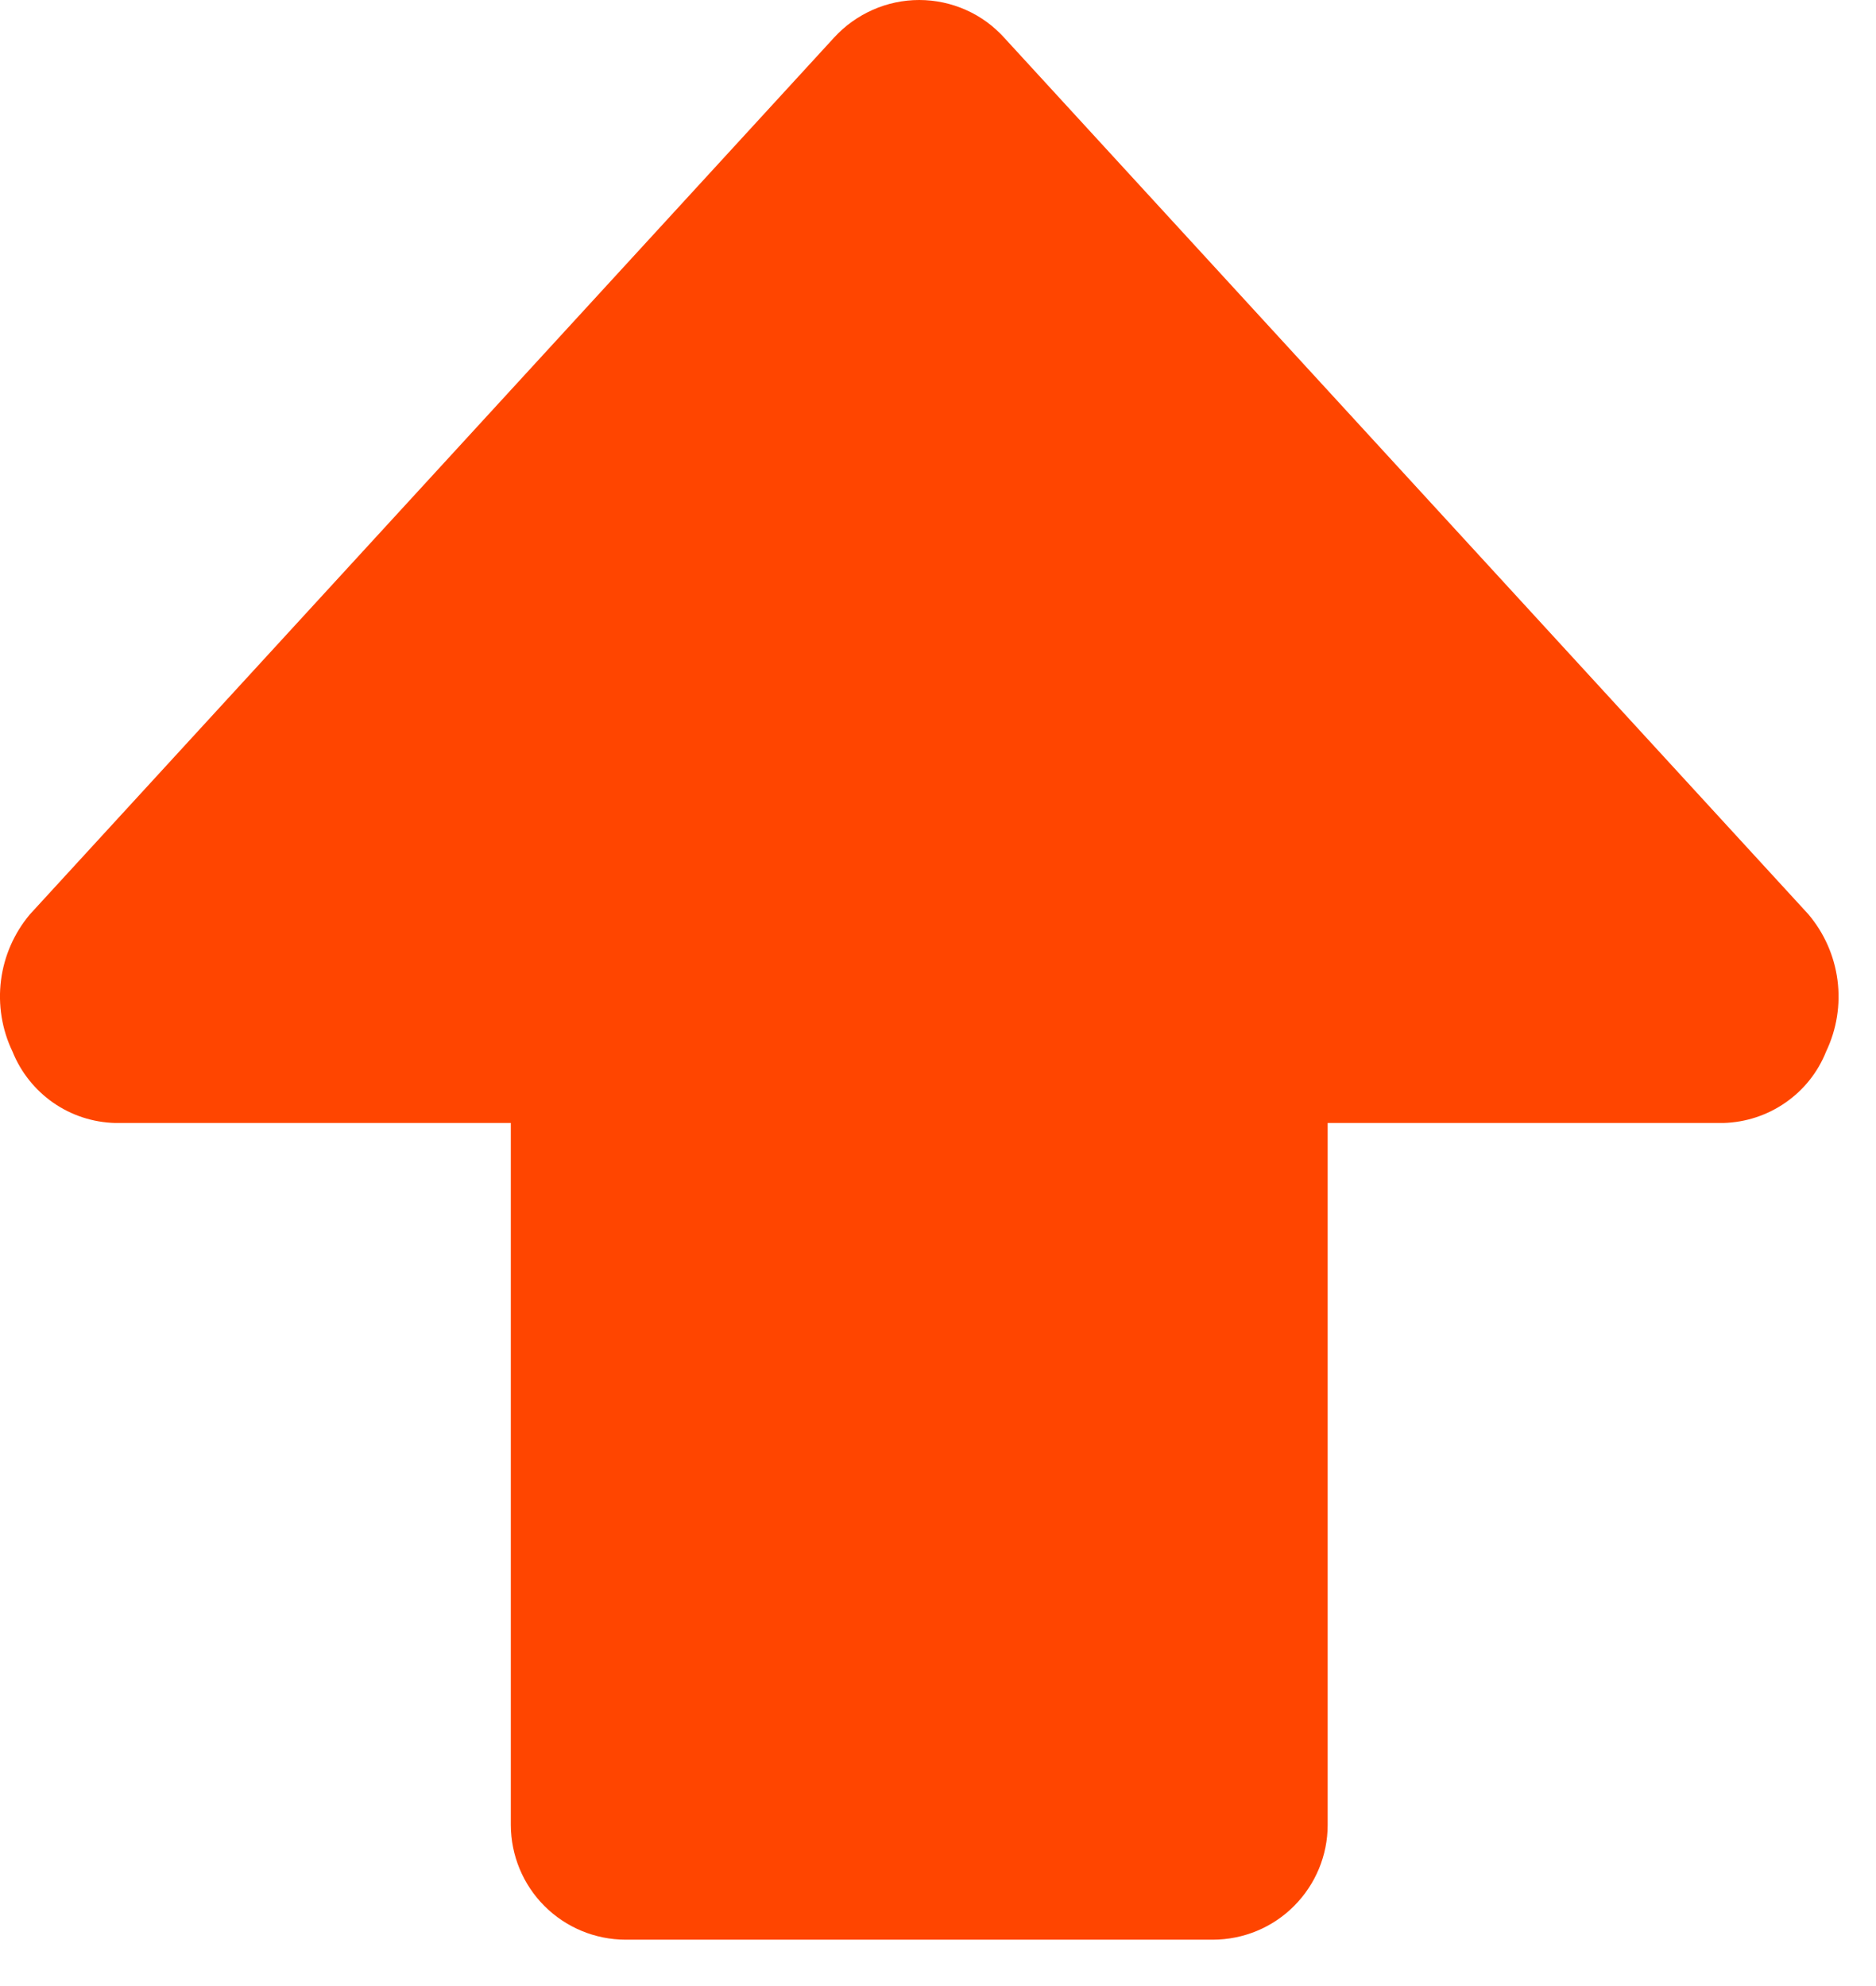 <svg width="17" height="18" viewBox="0 0 17 18" fill="none" xmlns="http://www.w3.org/2000/svg">
<path d="M16.385 8.284L9.102 0.344C9.005 0.236 8.886 0.149 8.753 0.09C8.62 0.031 8.476 0 8.33 0C8.185 6.90867e-05 8.042 0.03 7.909 0.089C7.776 0.148 7.657 0.233 7.559 0.34L0.271 8.287C0.128 8.457 0.037 8.665 0.009 8.885C-0.019 9.106 0.017 9.33 0.113 9.53C0.188 9.717 0.316 9.878 0.482 9.994C0.647 10.109 0.843 10.173 1.045 10.178H4.629V16.541C4.63 16.816 4.739 17.08 4.934 17.275C5.129 17.47 5.393 17.579 5.668 17.58H10.992C11.268 17.579 11.532 17.47 11.726 17.275C11.921 17.08 12.031 16.816 12.031 16.541V10.178H15.618C15.82 10.172 16.015 10.108 16.18 9.993C16.346 9.878 16.474 9.717 16.548 9.53C16.644 9.329 16.68 9.104 16.651 8.883C16.622 8.662 16.53 8.454 16.385 8.284Z" fill="#FF4500"/>
</svg>
